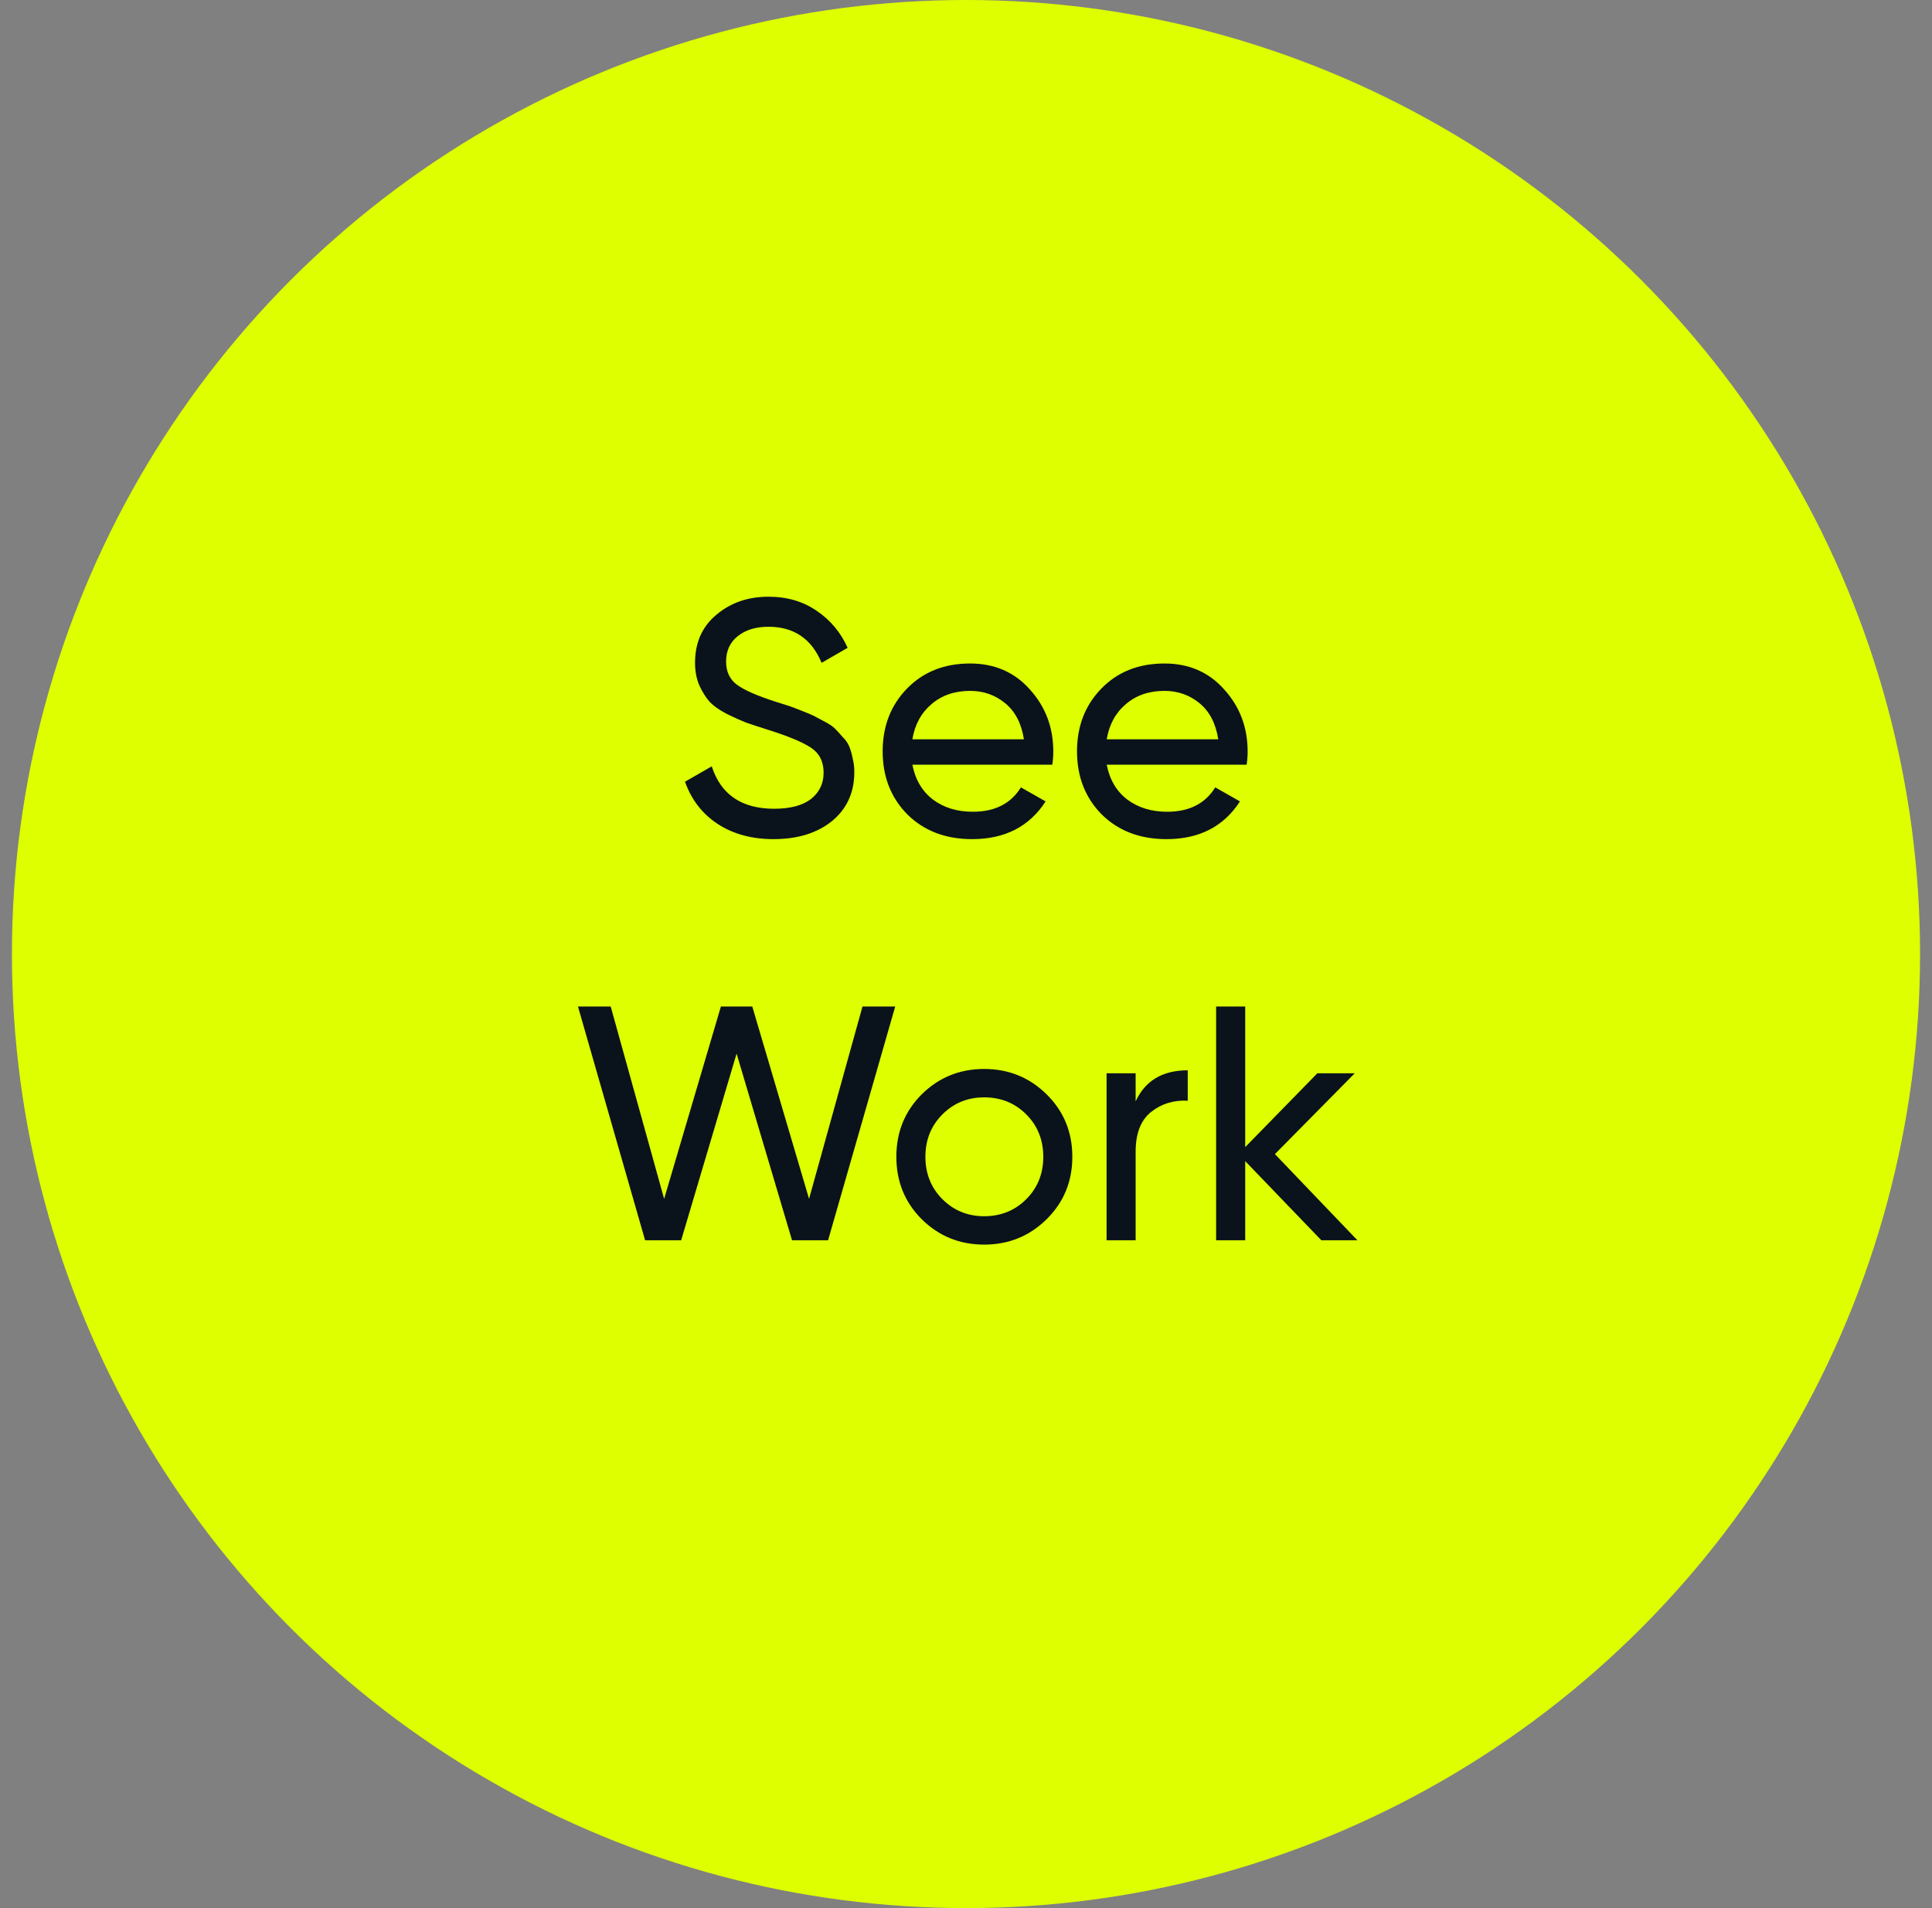 <svg width="81" height="80" viewBox="0 0 81 80" fill="none" xmlns="http://www.w3.org/2000/svg">
<rect x="0" y="0" width="81" height="80" fill="#808080" stroke="none"/>
<circle cx="40.5" cy="40" r="40" fill="#DDFF00"/>
<path d="M32.43 35.182C31.515 35.182 30.731 34.967 30.078 34.538C29.434 34.109 28.981 33.521 28.72 32.774L29.84 32.13C30.223 33.315 31.095 33.908 32.458 33.908C33.13 33.908 33.643 33.773 33.998 33.502C34.352 33.222 34.53 32.853 34.53 32.396C34.53 31.929 34.352 31.579 33.998 31.346C33.643 31.113 33.05 30.865 32.22 30.604C31.809 30.473 31.497 30.371 31.282 30.296C31.067 30.212 30.797 30.091 30.47 29.932C30.152 29.764 29.915 29.596 29.756 29.428C29.597 29.251 29.453 29.022 29.322 28.742C29.201 28.462 29.14 28.145 29.14 27.79C29.14 26.941 29.439 26.269 30.036 25.774C30.633 25.27 31.361 25.018 32.22 25.018C32.995 25.018 33.666 25.214 34.236 25.606C34.815 25.998 35.248 26.516 35.538 27.16L34.446 27.79C34.026 26.782 33.284 26.278 32.22 26.278C31.688 26.278 31.259 26.409 30.932 26.67C30.605 26.931 30.442 27.286 30.442 27.734C30.442 28.163 30.596 28.49 30.904 28.714C31.212 28.938 31.744 29.171 32.5 29.414C32.77 29.498 32.962 29.559 33.074 29.596C33.186 29.633 33.358 29.699 33.592 29.792C33.834 29.885 34.012 29.96 34.124 30.016C34.236 30.072 34.385 30.151 34.572 30.254C34.768 30.357 34.913 30.455 35.006 30.548C35.099 30.641 35.206 30.758 35.328 30.898C35.459 31.029 35.552 31.164 35.608 31.304C35.664 31.444 35.711 31.607 35.748 31.794C35.794 31.971 35.818 32.163 35.818 32.368C35.818 33.227 35.505 33.913 34.88 34.426C34.255 34.93 33.438 35.182 32.43 35.182ZM38.252 32.06C38.373 32.685 38.658 33.171 39.106 33.516C39.563 33.861 40.123 34.034 40.786 34.034C41.71 34.034 42.382 33.693 42.802 33.012L43.838 33.6C43.156 34.655 42.13 35.182 40.758 35.182C39.647 35.182 38.742 34.837 38.042 34.146C37.351 33.446 37.006 32.564 37.006 31.5C37.006 30.445 37.346 29.568 38.028 28.868C38.709 28.168 39.591 27.818 40.674 27.818C41.7 27.818 42.536 28.182 43.18 28.91C43.833 29.629 44.16 30.497 44.16 31.514C44.16 31.691 44.146 31.873 44.118 32.06H38.252ZM40.674 28.966C40.02 28.966 39.479 29.153 39.05 29.526C38.62 29.89 38.354 30.38 38.252 30.996H42.928C42.825 30.333 42.564 29.829 42.144 29.484C41.724 29.139 41.234 28.966 40.674 28.966ZM46.4 32.06C46.521 32.685 46.806 33.171 47.254 33.516C47.711 33.861 48.271 34.034 48.934 34.034C49.858 34.034 50.53 33.693 50.95 33.012L51.986 33.6C51.305 34.655 50.278 35.182 48.906 35.182C47.795 35.182 46.89 34.837 46.19 34.146C45.499 33.446 45.154 32.564 45.154 31.5C45.154 30.445 45.495 29.568 46.176 28.868C46.857 28.168 47.739 27.818 48.822 27.818C49.849 27.818 50.684 28.182 51.328 28.91C51.981 29.629 52.308 30.497 52.308 31.514C52.308 31.691 52.294 31.873 52.266 32.06H46.4ZM48.822 28.966C48.169 28.966 47.627 29.153 47.198 29.526C46.769 29.89 46.503 30.38 46.4 30.996H51.076C50.973 30.333 50.712 29.829 50.292 29.484C49.872 29.139 49.382 28.966 48.822 28.966ZM27.046 52L24.232 42.2H25.604L27.844 50.264L30.224 42.2H31.54L33.92 50.264L36.16 42.2H37.532L34.718 52H33.206L30.882 44.174L28.558 52H27.046ZM43.88 51.118C43.161 51.827 42.288 52.182 41.262 52.182C40.235 52.182 39.362 51.827 38.644 51.118C37.934 50.409 37.58 49.536 37.58 48.5C37.58 47.464 37.934 46.591 38.644 45.882C39.362 45.173 40.235 44.818 41.262 44.818C42.288 44.818 43.161 45.173 43.88 45.882C44.599 46.591 44.958 47.464 44.958 48.5C44.958 49.536 44.599 50.409 43.88 51.118ZM41.262 50.992C41.962 50.992 42.55 50.754 43.026 50.278C43.502 49.802 43.74 49.209 43.74 48.5C43.74 47.791 43.502 47.198 43.026 46.722C42.55 46.246 41.962 46.008 41.262 46.008C40.571 46.008 39.988 46.246 39.512 46.722C39.036 47.198 38.798 47.791 38.798 48.5C38.798 49.209 39.036 49.802 39.512 50.278C39.988 50.754 40.571 50.992 41.262 50.992ZM47.612 46.176C48.013 45.308 48.741 44.874 49.796 44.874V46.148C49.198 46.12 48.685 46.279 48.256 46.624C47.826 46.969 47.612 47.525 47.612 48.29V52H46.394V45H47.612V46.176ZM56.91 52H55.398L52.206 48.682V52H50.987V42.2H52.206V48.094L55.23 45H56.797L53.452 48.388L56.91 52Z" fill="#0A131C"/>
</svg>
